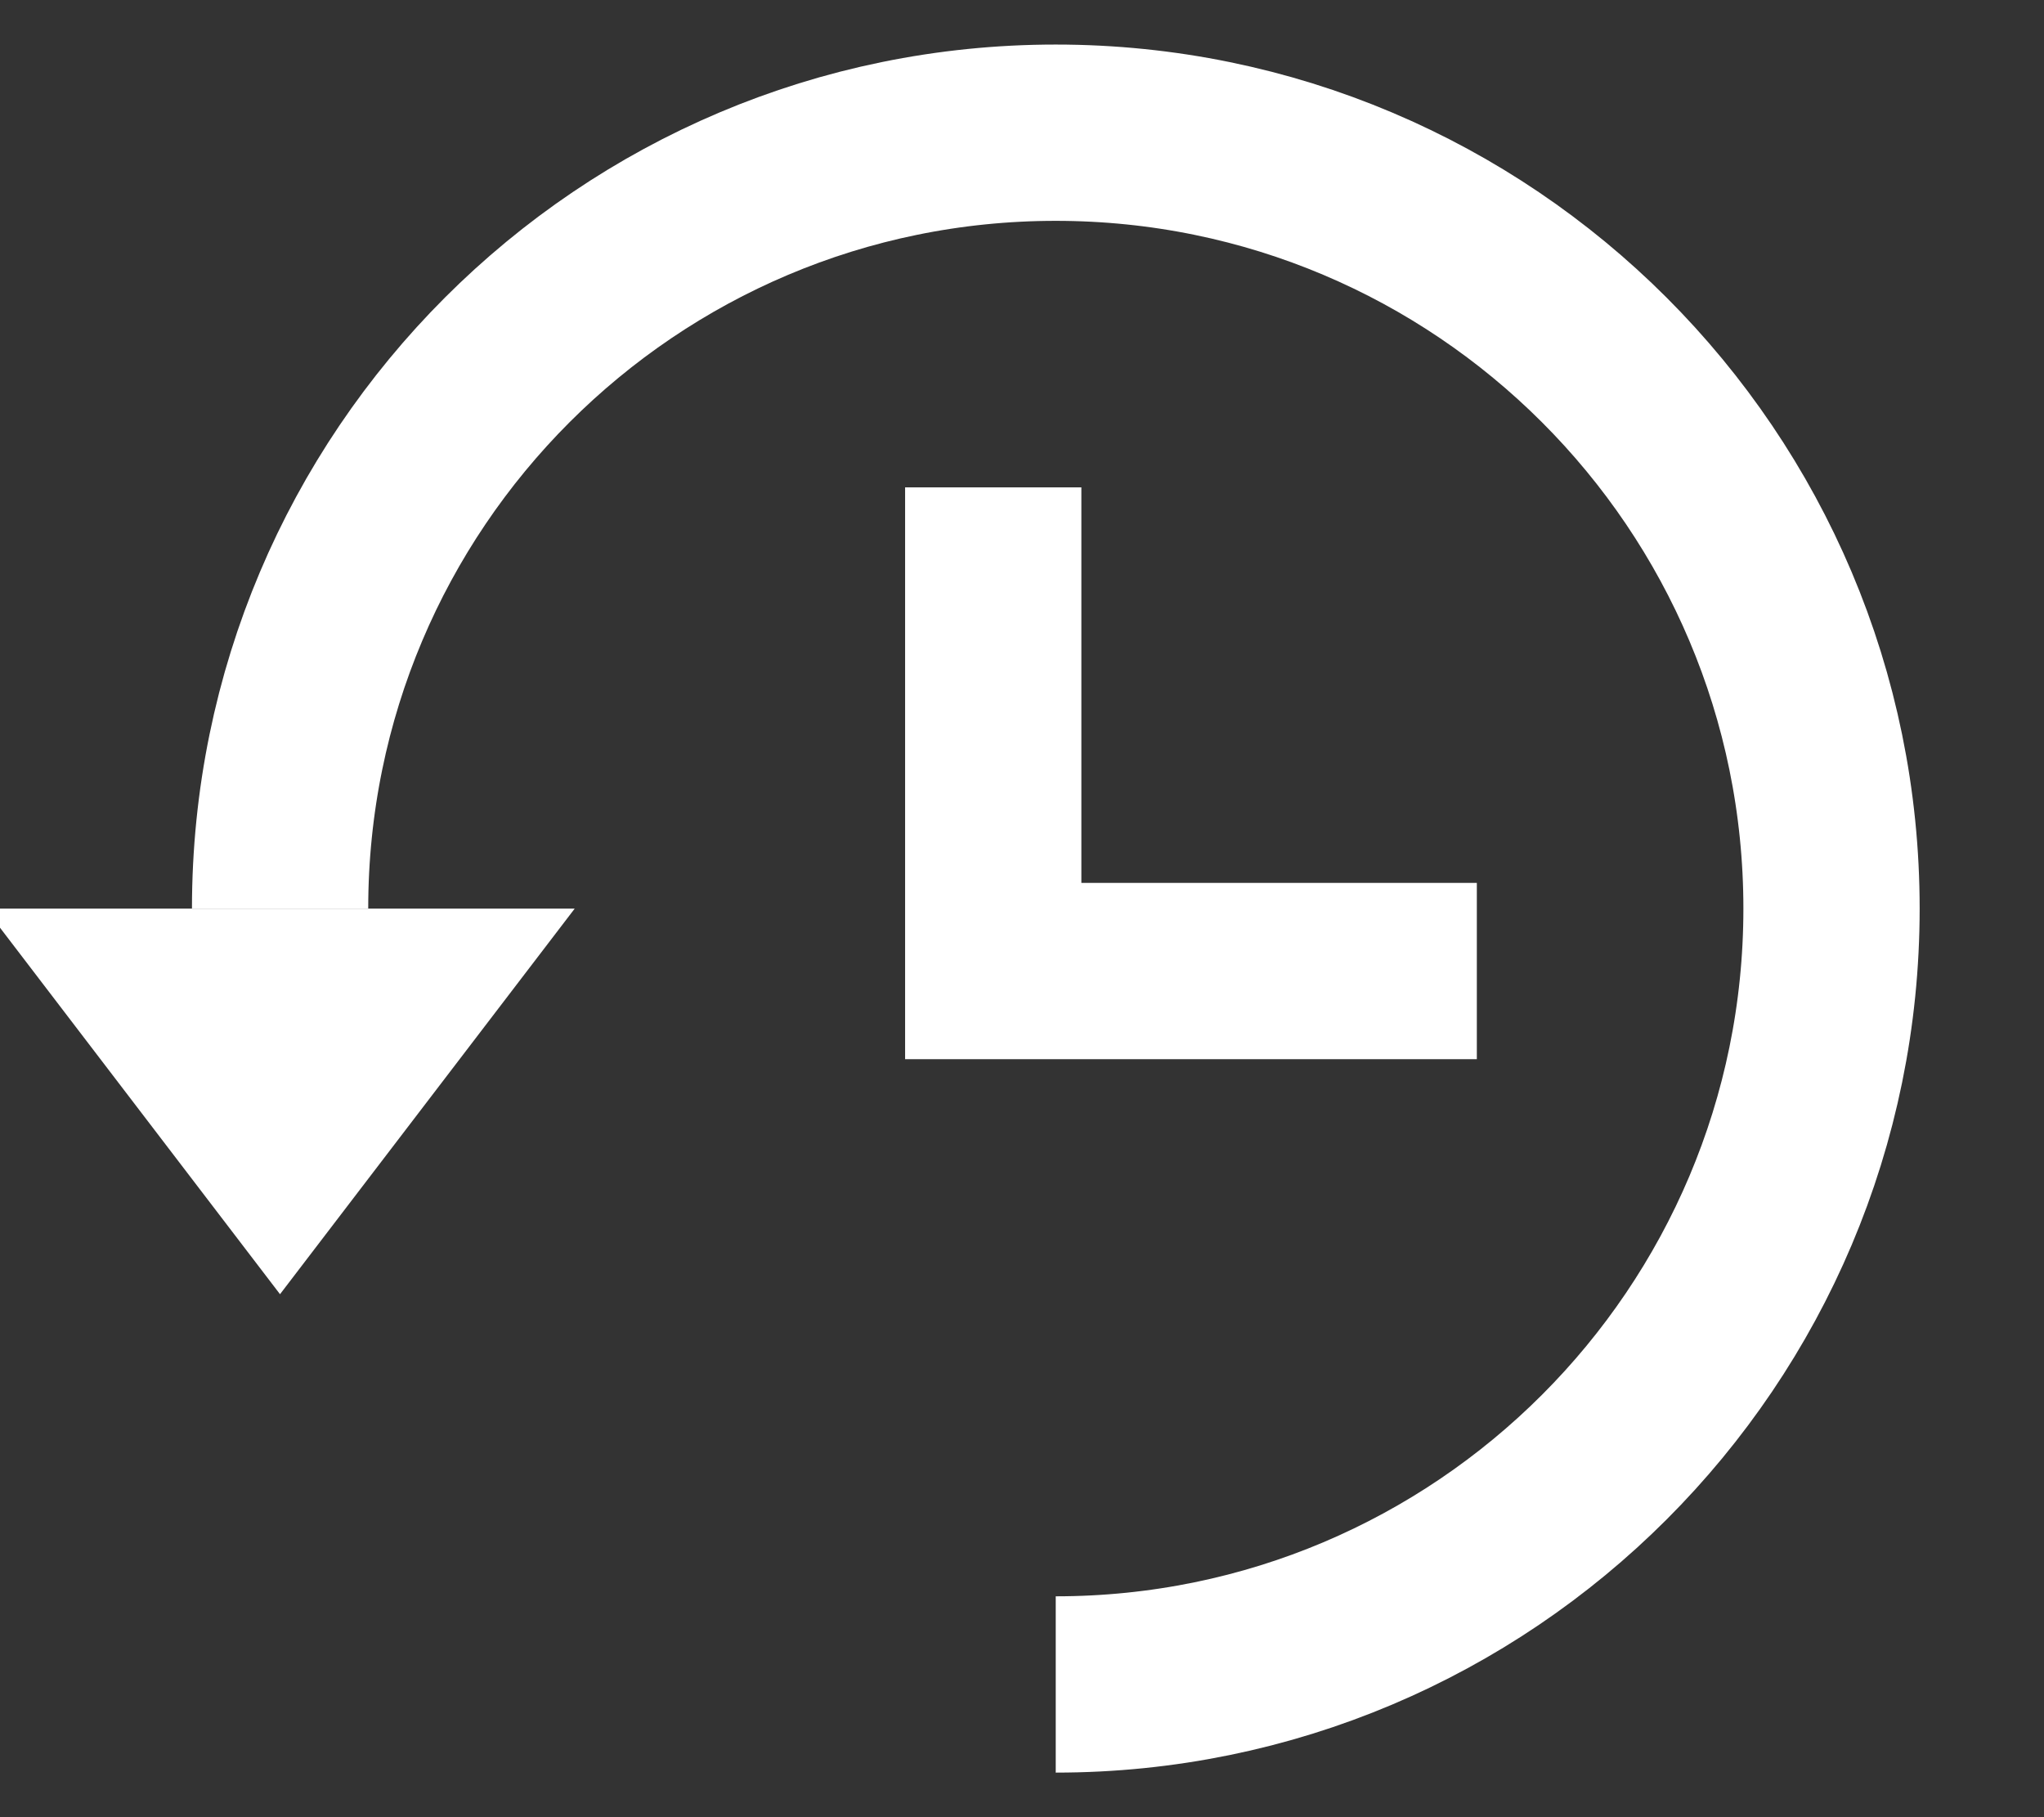 <?xml version="1.0" encoding="utf-8"?>
<!-- Generator: Adobe Illustrator 16.0.5, SVG Export Plug-In . SVG Version: 6.00 Build 0)  -->
<!DOCTYPE svg PUBLIC "-//W3C//DTD SVG 1.1//EN" "http://www.w3.org/Graphics/SVG/1.1/DTD/svg11.dtd">
<svg version="1.1" id="Ebene_1" xmlns="http://www.w3.org/2000/svg" xmlns:xlink="http://www.w3.org/1999/xlink" x="0px" y="0px"
	 width="25.512px" height="22.677px" viewBox="0 1.418 25.512 22.677" enable-background="new 0 1.418 25.512 22.677"
	 xml:space="preserve">
<rect x="0" y="1.418" width="25.512" height="22.677" fill="#333333" stroke="none"/>
<polygon fill="#FFFFFF" points="7.173,12.757 3.495,17.569 -0.182,12.757 "/>
<path fill="none" stroke="#FFFFFF" stroke-width="2.2" stroke-miterlimit="10" d="M3.496,12.756c0-5.348,4.333-9.682,9.681-9.682
	c5.347,0,9.683,4.334,9.683,9.682c0,5.347-4.336,9.683-9.683,9.683"/>
<polyline fill="none" stroke="#FFFFFF" stroke-width="2.2" stroke-miterlimit="10" points="12.397,7.5 12.397,13.536 18.433,13.536 
	"/>
</svg>
